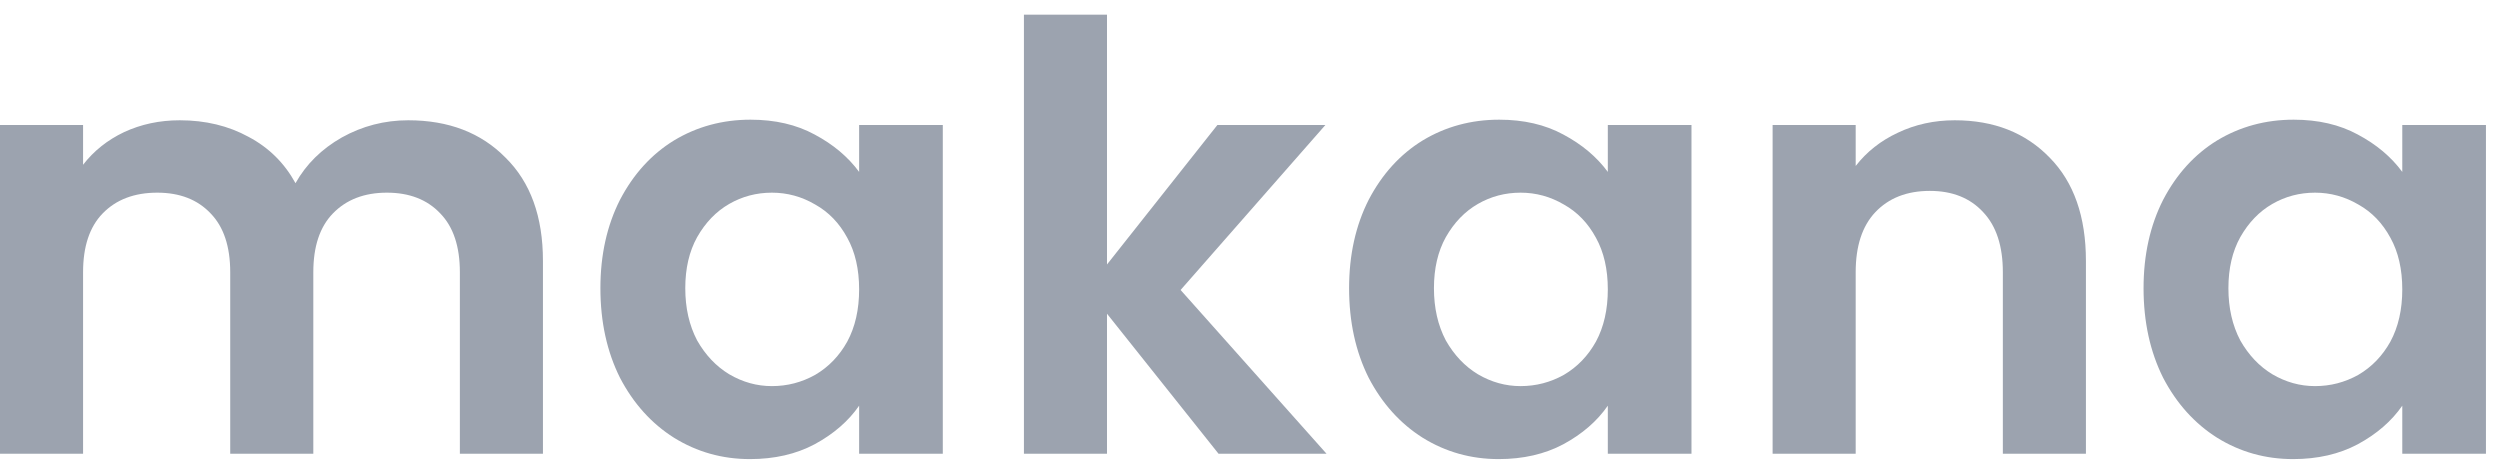 <svg xmlns="http://www.w3.org/2000/svg" width="135" height="25" viewBox="0 0 135 25" fill="none">
  <path d="M115.752 15.563C115.752 13.769 116.105 12.177 116.81 10.789C117.536 9.4 118.508 8.332 119.725 7.584C120.964 6.837 122.342 6.463 123.859 6.463C125.183 6.463 126.337 6.73 127.32 7.264C128.324 7.798 129.125 8.471 129.723 9.283V6.751H134.241V24.503H129.723V21.907C129.146 22.741 128.345 23.435 127.32 23.99C126.315 24.524 125.151 24.791 123.827 24.791C122.332 24.791 120.964 24.407 119.725 23.638C118.508 22.869 117.536 21.79 116.81 20.401C116.105 18.992 115.752 17.379 115.752 15.563ZM129.723 15.627C129.723 14.538 129.509 13.608 129.082 12.839C128.655 12.049 128.078 11.451 127.352 11.045C126.625 10.618 125.846 10.404 125.012 10.404C124.179 10.404 123.41 10.607 122.705 11.013C122 11.419 121.424 12.017 120.975 12.807C120.548 13.576 120.334 14.495 120.334 15.563C120.334 16.631 120.548 17.571 120.975 18.383C121.424 19.173 122 19.782 122.705 20.209C123.432 20.636 124.201 20.85 125.012 20.85C125.846 20.85 126.625 20.647 127.352 20.241C128.078 19.814 128.655 19.216 129.082 18.447C129.509 17.657 129.723 16.716 129.723 15.627Z" fill="#9CA3AF"/>
  <path d="M105.558 6.495C107.673 6.495 109.382 7.168 110.685 8.514C111.988 9.838 112.64 11.697 112.64 14.089V24.503H108.154V14.698C108.154 13.288 107.801 12.209 107.096 11.462C106.391 10.693 105.43 10.308 104.212 10.308C102.973 10.308 101.991 10.693 101.264 11.462C100.56 12.209 100.207 13.288 100.207 14.698V24.503H95.721V6.751H100.207V8.962C100.805 8.193 101.564 7.595 102.482 7.168C103.422 6.719 104.447 6.495 105.558 6.495Z" fill="#9CA3AF"/>
  <path d="M72.851 15.563C72.851 13.769 73.204 12.177 73.909 10.789C74.635 9.4 75.607 8.332 76.825 7.584C78.064 6.837 79.441 6.463 80.958 6.463C82.282 6.463 83.436 6.73 84.419 7.264C85.423 7.798 86.224 8.471 86.822 9.283V6.751H91.34V24.503H86.822V21.907C86.245 22.741 85.444 23.435 84.419 23.99C83.415 24.524 82.25 24.791 80.926 24.791C79.431 24.791 78.064 24.407 76.825 23.638C75.607 22.869 74.635 21.79 73.909 20.401C73.204 18.992 72.851 17.379 72.851 15.563ZM86.822 15.627C86.822 14.538 86.608 13.608 86.181 12.839C85.754 12.049 85.177 11.451 84.451 11.045C83.724 10.618 82.945 10.404 82.112 10.404C81.278 10.404 80.509 10.607 79.805 11.013C79.1 11.419 78.523 12.017 78.074 12.807C77.647 13.576 77.433 14.495 77.433 15.563C77.433 16.631 77.647 17.571 78.074 18.383C78.523 19.173 79.1 19.782 79.805 20.209C80.531 20.636 81.3 20.85 82.112 20.85C82.945 20.85 83.724 20.647 84.451 20.241C85.177 19.814 85.754 19.216 86.181 18.447C86.608 17.657 86.822 16.716 86.822 15.627Z" fill="#9CA3AF"/>
  <path d="M65.802 24.503L59.778 16.941V24.503H55.292V0.791H59.778V14.281L65.738 6.751H71.57L63.752 15.659L71.634 24.503H65.802Z" fill="#9CA3AF"/>
  <path d="M32.422 15.563C32.422 13.769 32.775 12.177 33.48 10.789C34.206 9.4 35.178 8.332 36.396 7.584C37.635 6.837 39.013 6.463 40.529 6.463C41.854 6.463 43.007 6.73 43.99 7.264C44.994 7.798 45.795 8.471 46.393 9.283V6.751H50.911V24.503H46.393V21.907C45.816 22.741 45.015 23.435 43.99 23.99C42.986 24.524 41.822 24.791 40.497 24.791C39.002 24.791 37.635 24.407 36.396 23.638C35.178 22.869 34.206 21.79 33.48 20.401C32.775 18.992 32.422 17.379 32.422 15.563ZM46.393 15.627C46.393 14.538 46.179 13.608 45.752 12.839C45.325 12.049 44.748 11.451 44.022 11.045C43.296 10.618 42.516 10.404 41.683 10.404C40.85 10.404 40.081 10.607 39.376 11.013C38.671 11.419 38.094 12.017 37.645 12.807C37.218 13.576 37.005 14.495 37.005 15.563C37.005 16.631 37.218 17.571 37.645 18.383C38.094 19.173 38.671 19.782 39.376 20.209C40.102 20.636 40.871 20.85 41.683 20.85C42.516 20.85 43.296 20.647 44.022 20.241C44.748 19.814 45.325 19.216 45.752 18.447C46.179 17.657 46.393 16.716 46.393 15.627Z" fill="#9CA3AF"/>
  <path d="M22.045 6.495C24.224 6.495 25.976 7.168 27.3 8.514C28.646 9.838 29.319 11.697 29.319 14.089V24.503H24.833V14.698C24.833 13.309 24.481 12.252 23.776 11.526C23.071 10.778 22.109 10.404 20.892 10.404C19.674 10.404 18.702 10.778 17.976 11.526C17.271 12.252 16.919 13.309 16.919 14.698V24.503H12.432V14.698C12.432 13.309 12.08 12.252 11.375 11.526C10.67 10.778 9.709 10.404 8.491 10.404C7.252 10.404 6.27 10.778 5.543 11.526C4.838 12.252 4.486 13.309 4.486 14.698V24.503H0V6.751H4.486V8.898C5.063 8.151 5.8 7.563 6.697 7.136C7.615 6.709 8.619 6.495 9.709 6.495C11.097 6.495 12.336 6.794 13.426 7.392C14.515 7.969 15.359 8.802 15.957 9.892C16.534 8.866 17.367 8.044 18.457 7.424C19.567 6.805 20.764 6.495 22.045 6.495Z" fill="#9CA3AF"/>
</svg>
